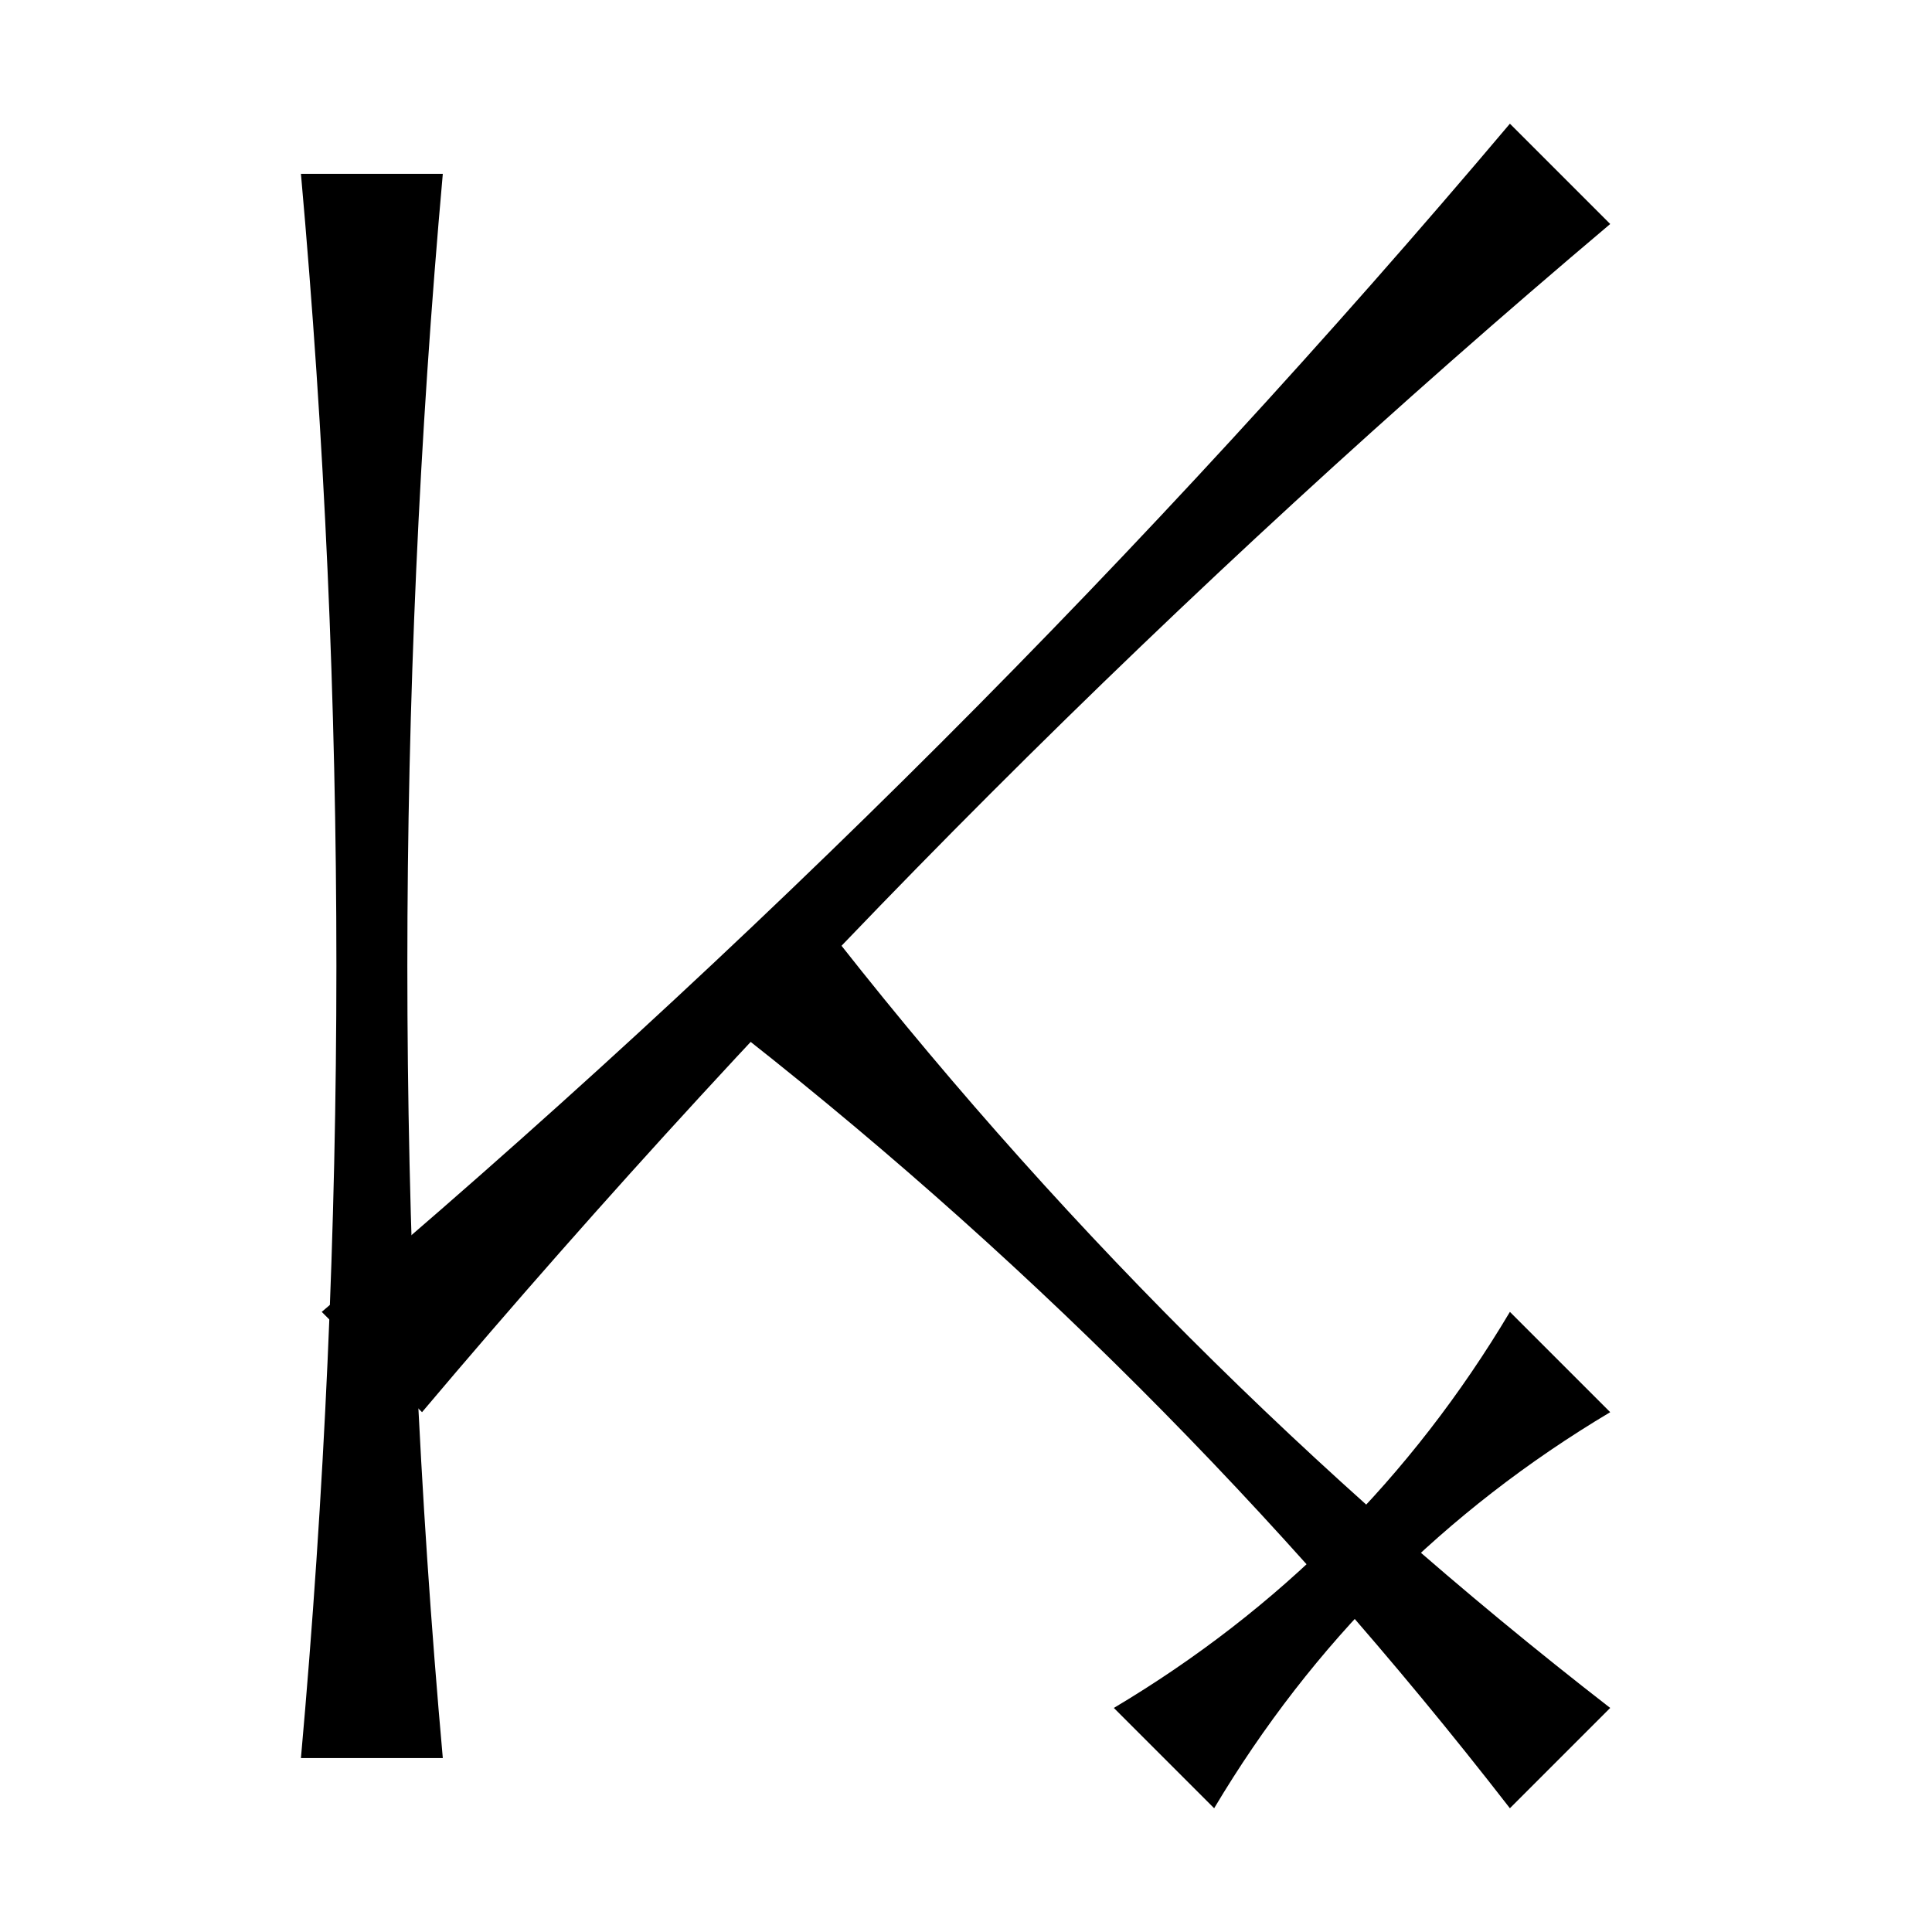 <?xml version="1.0" encoding="UTF-8"?>
<!-- Uploaded to: SVG Repo, www.svgrepo.com, Generator: SVG Repo Mixer Tools -->
<svg fill="#000000" width="800px" height="800px" version="1.1" viewBox="144 144 512 512" xmlns="http://www.w3.org/2000/svg">
 <g>
  <path d="m223.75 609.91c12.531-139.94 12.531-279.9 0-419.84h37.598c-12.531 139.94-12.531 279.9 0 419.84"/>
  <path d="m229.26 491.66c113.82-96.102 218.78-201.06 314.88-314.88l26.582 26.582c-113.82 96.102-218.78 201.06-314.88 314.88"/>
  <path d="m360.8 386.7c61.121 78.84 131.1 148.82 209.92 209.92l-26.582 26.586c-61.098-78.82-131.08-148.8-209.92-209.92"/>
  <path d="m439.18 596.62c43.863-26.117 78.84-61.094 104.96-104.96l26.582 26.582c-43.84 26.141-78.82 61.121-104.96 104.96"/>
 </g>
</svg>